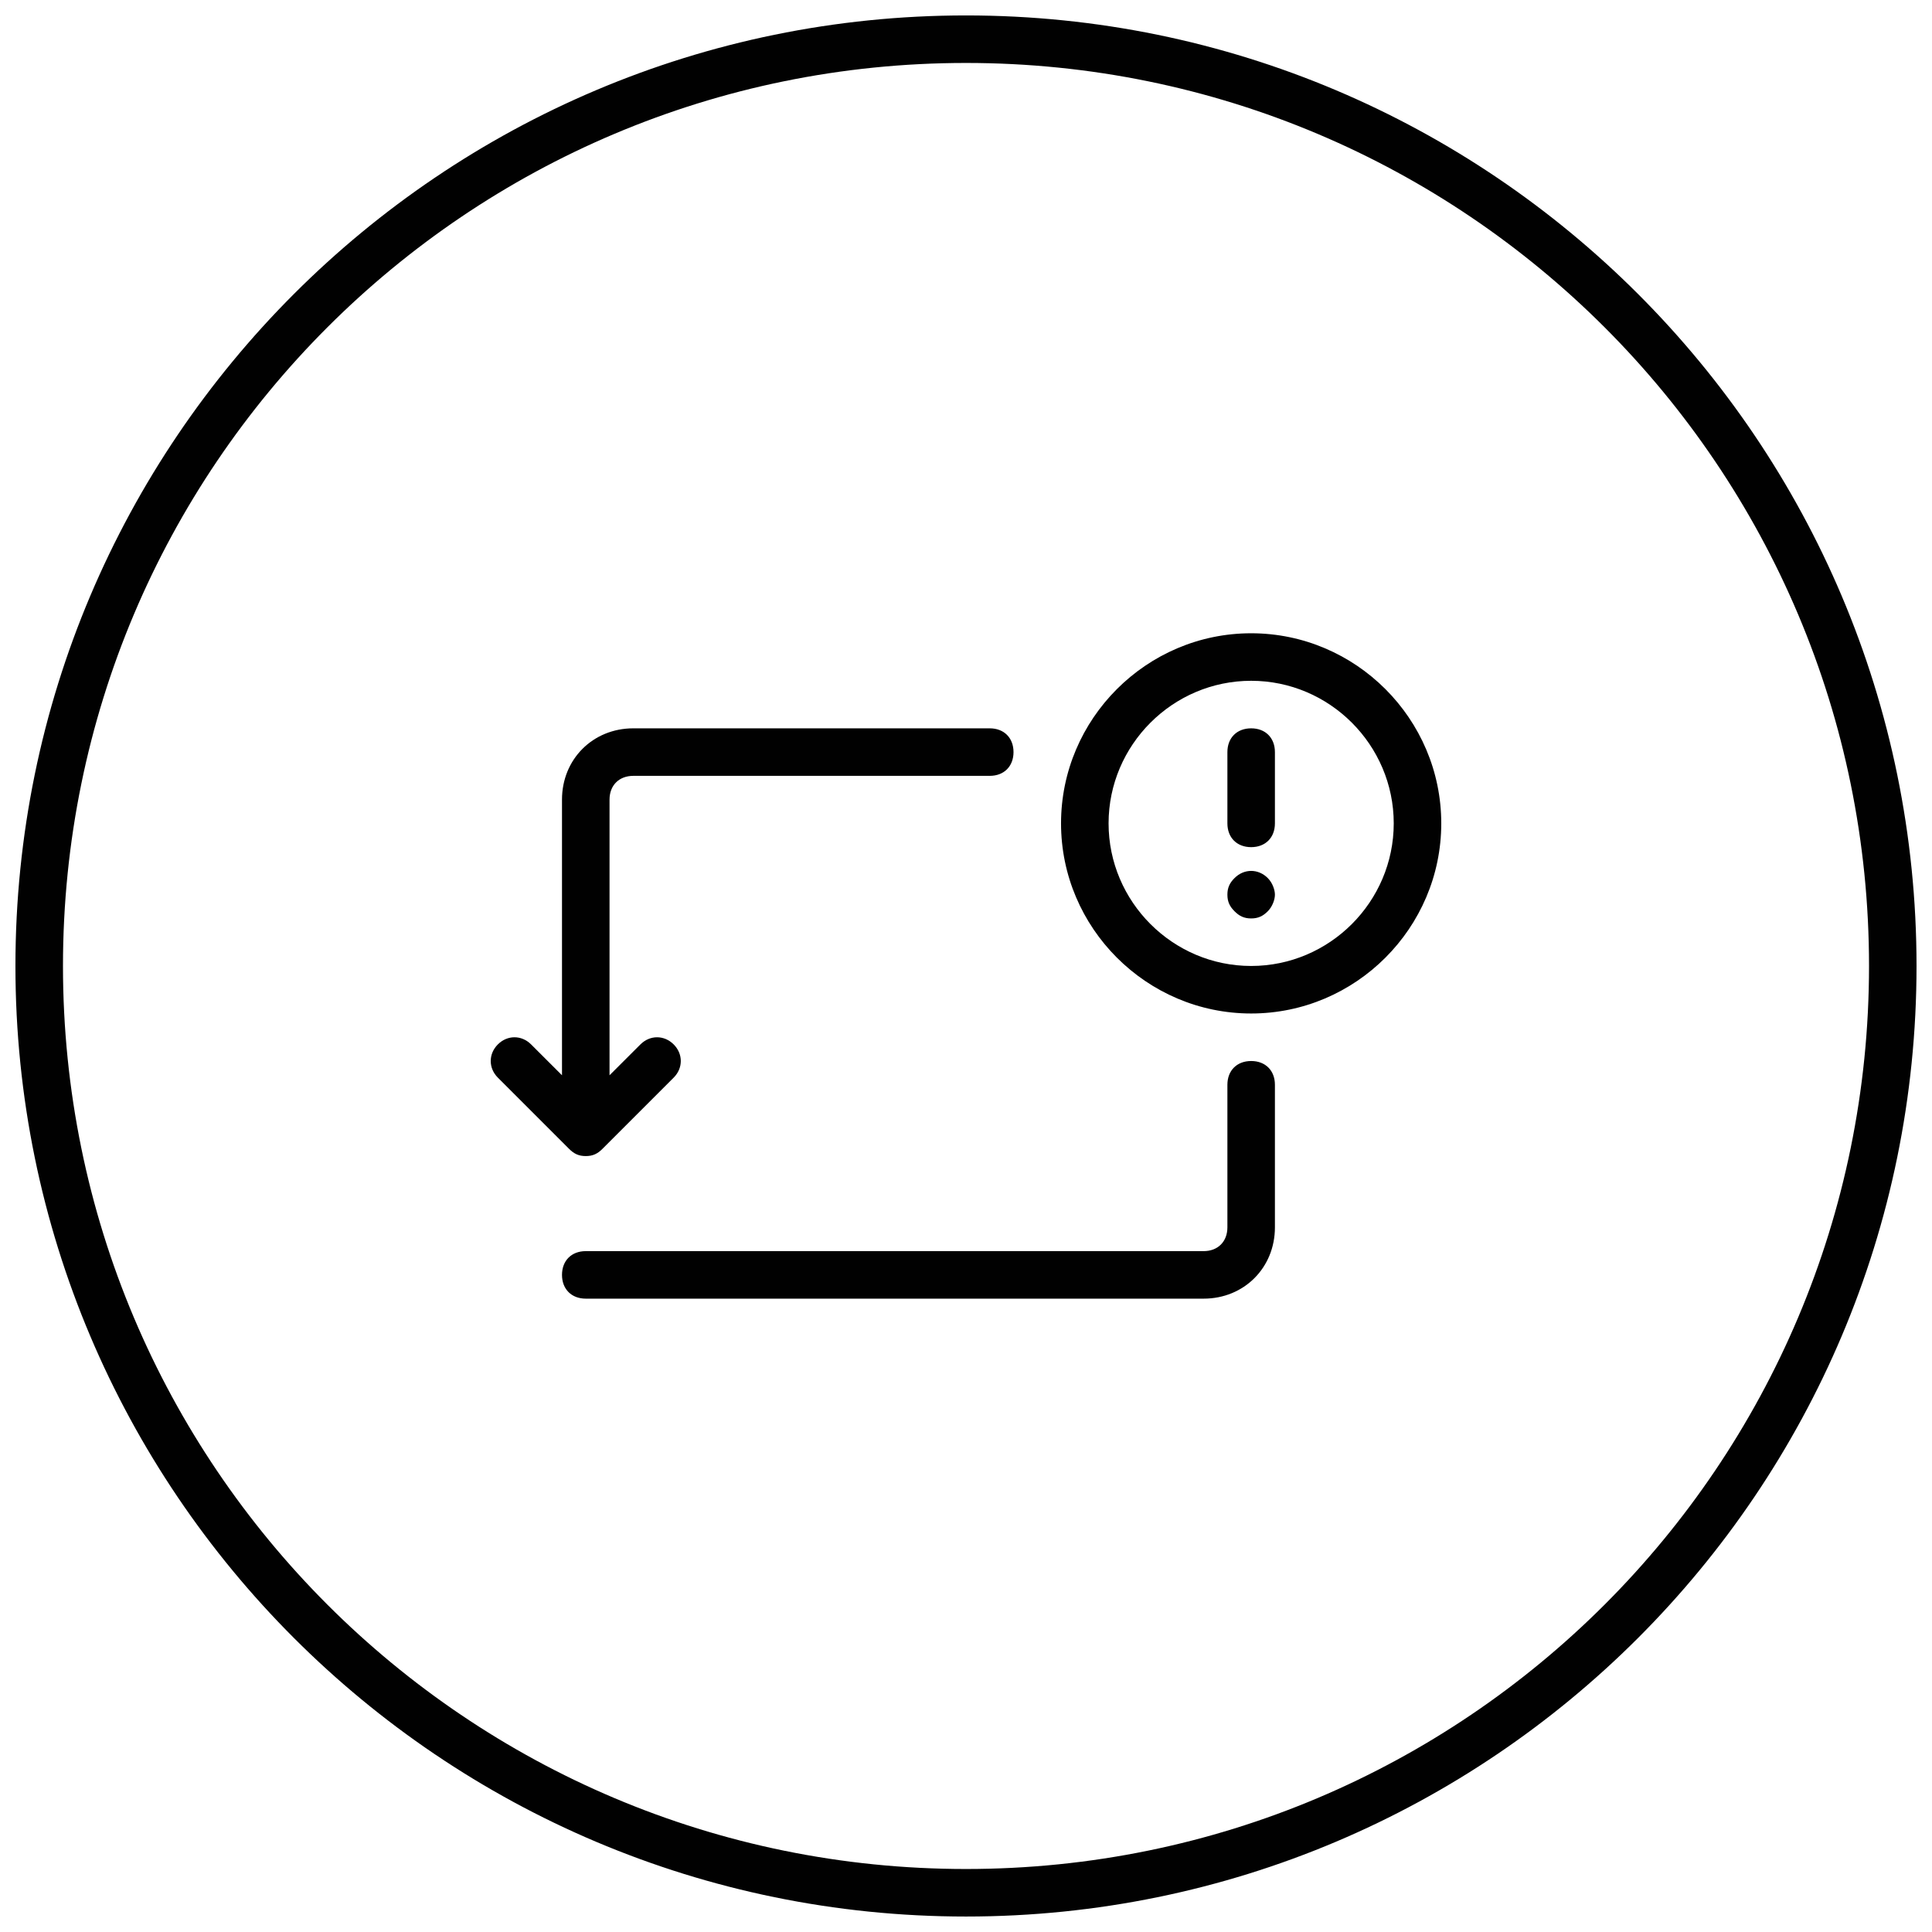 <?xml version="1.0" encoding="UTF-8"?>
<!-- Uploaded to: SVG Repo, www.svgrepo.com, Generator: SVG Repo Mixer Tools -->
<svg width="800px" height="800px" version="1.1" viewBox="144 144 512 512" xmlns="http://www.w3.org/2000/svg">
 <defs>
  <clipPath id="a">
   <path d="m148.09 148.09h503.81v503.81h-503.81z"/>
  </clipPath>
 </defs>
 <g clip-path="url(#a)">
  <path d="m400 148.09c-139.05 0-251.91 112.86-251.91 251.91 0 139.05 112.86 251.9 251.91 251.9 139.05 0 251.9-112.86 251.9-251.9 0-139.05-112.86-251.91-251.9-251.91zm0 12.594c132.24 0 239.31 107.07 239.31 239.31 0 132.24-107.07 239.31-239.31 239.31-132.24 0-239.31-107.07-239.31-239.31 0-132.24 107.07-239.31 239.31-239.31zm75.57 151.14c-27.711 0-50.383 22.672-50.383 50.379 0 27.711 22.672 50.383 50.383 50.383 27.711 0 50.379-22.672 50.379-50.383 0-27.707-22.668-50.379-50.379-50.379zm0 12.594c20.781 0 37.785 17.004 37.785 37.785 0 20.785-17.004 37.789-37.785 37.789s-37.785-17.004-37.785-37.789c0-20.781 17.004-37.785 37.785-37.785zm-163.74 12.598c-10.707 0-18.895 8.188-18.895 18.891v73.051l-8.191-8.18c-2.519-2.519-6.285-2.519-8.805 0-2.519 2.519-2.519 6.289 0 8.809l18.891 18.891c1.262 1.262 2.516 1.895 4.406 1.895 1.887 0 3.141-0.633 4.402-1.895l18.891-18.891c2.519-2.519 2.519-6.289 0-8.809-2.516-2.519-6.285-2.519-8.805 0l-8.191 8.18v-73.051c0-3.777 2.519-6.297 6.297-6.297h94.465c3.777 0 6.297-2.519 6.297-6.297 0-3.777-2.519-6.297-6.297-6.297zm163.74 0c-3.777 0-6.297 2.519-6.297 6.297v18.891c0 3.781 2.519 6.301 6.297 6.301 3.777 0 6.297-2.519 6.297-6.301v-18.891c0-3.777-2.519-6.297-6.297-6.297zm0 37.785c-1.574 0-3.144 0.633-4.402 1.895-1.262 1.258-1.895 2.512-1.895 4.402s0.633 3.144 1.895 4.402c1.258 1.262 2.512 1.895 4.402 1.895 1.891 0 3.144-0.633 4.402-1.895 1.262-1.258 1.895-3.144 1.895-4.402 0-1.258-0.633-3.144-1.895-4.402-1.258-1.262-2.828-1.895-4.402-1.895zm0 50.379c-3.777 0-6.297 2.519-6.297 6.301v37.785c0 3.777-2.519 6.297-6.297 6.297h-163.74c-3.781 0-6.301 2.519-6.301 6.297 0 3.777 2.519 6.297 6.301 6.297h163.74c10.703 0 18.891-8.188 18.891-18.891v-37.785c0-3.781-2.519-6.301-6.297-6.301z" fill="#010101"/>
 </g>
</svg>